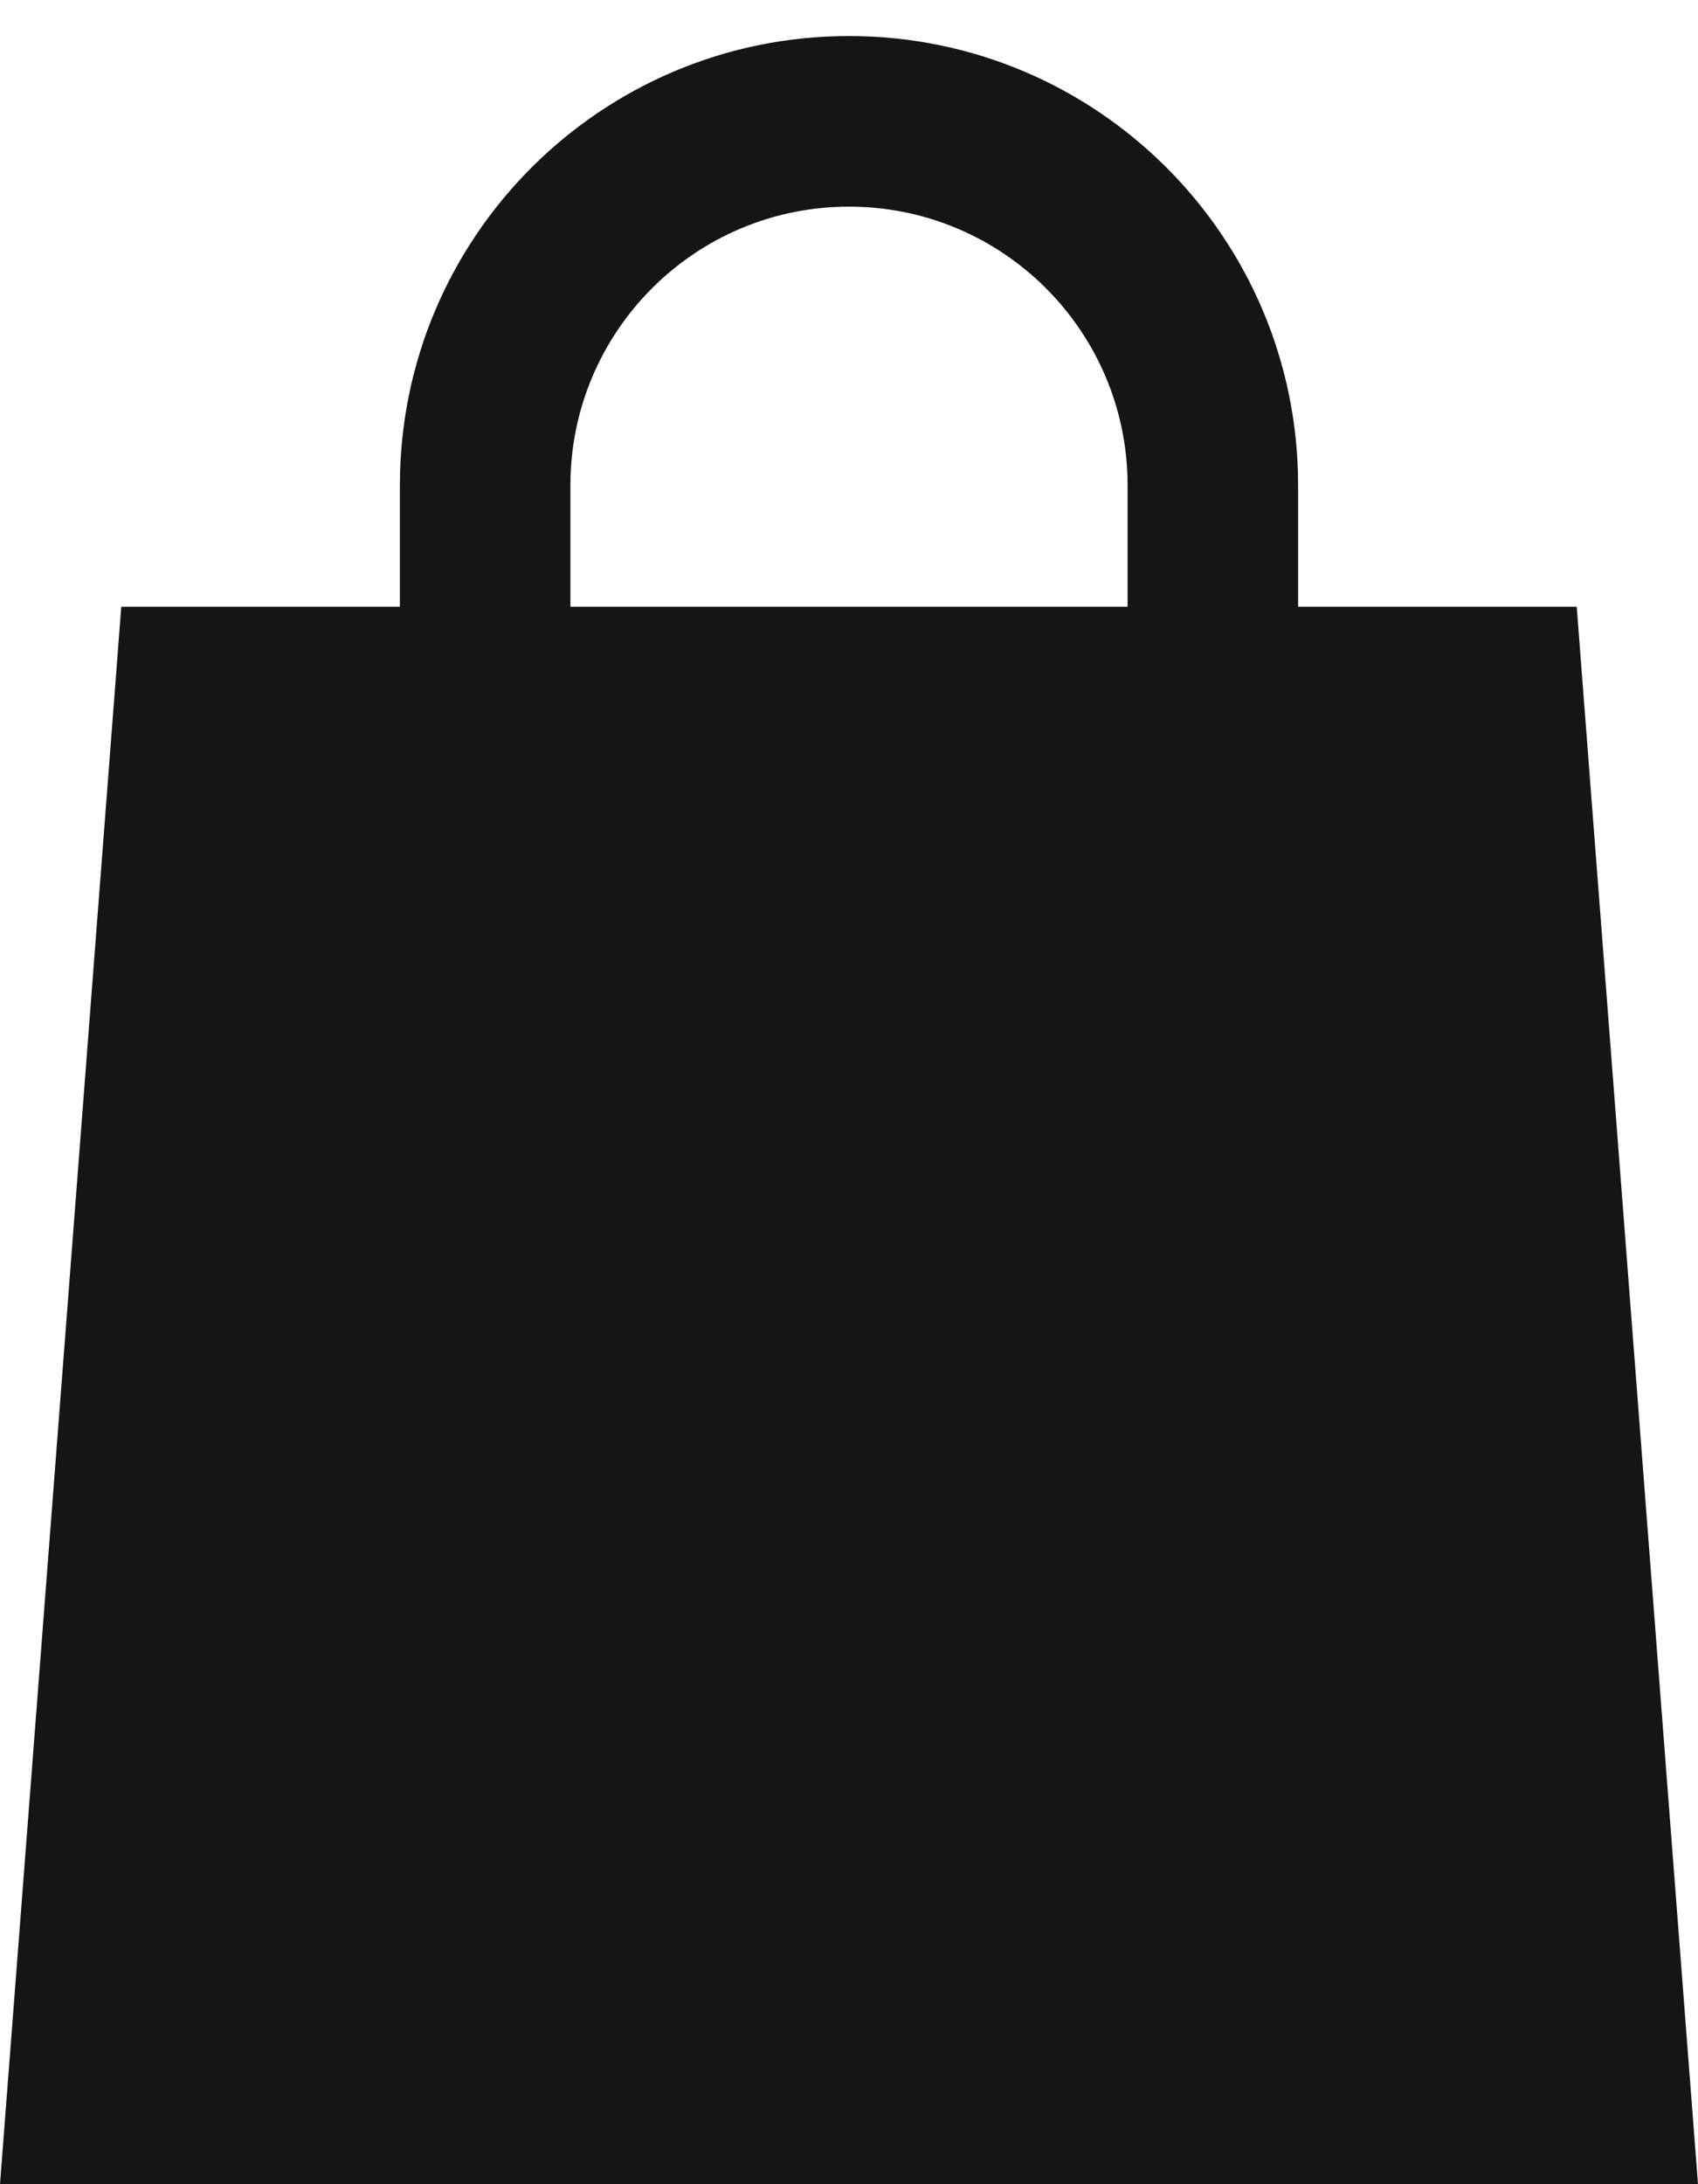 <?xml version="1.0" encoding="UTF-8"?> <svg xmlns="http://www.w3.org/2000/svg" width="28" height="36" viewBox="0 0 28 36" fill="none"><path fill-rule="evenodd" clip-rule="evenodd" d="M9.406 8C9.406 5.463 11.463 3.406 14 3.406C16.537 3.406 18.594 5.463 18.594 8V10H9.406V8ZM6.594 10V8C6.594 3.91 9.91 0.594 14 0.594C18.09 0.594 21.406 3.91 21.406 8V10H26L28 36H-6.10352e-05L2 10H6.594Z" fill="#151515"></path></svg> 